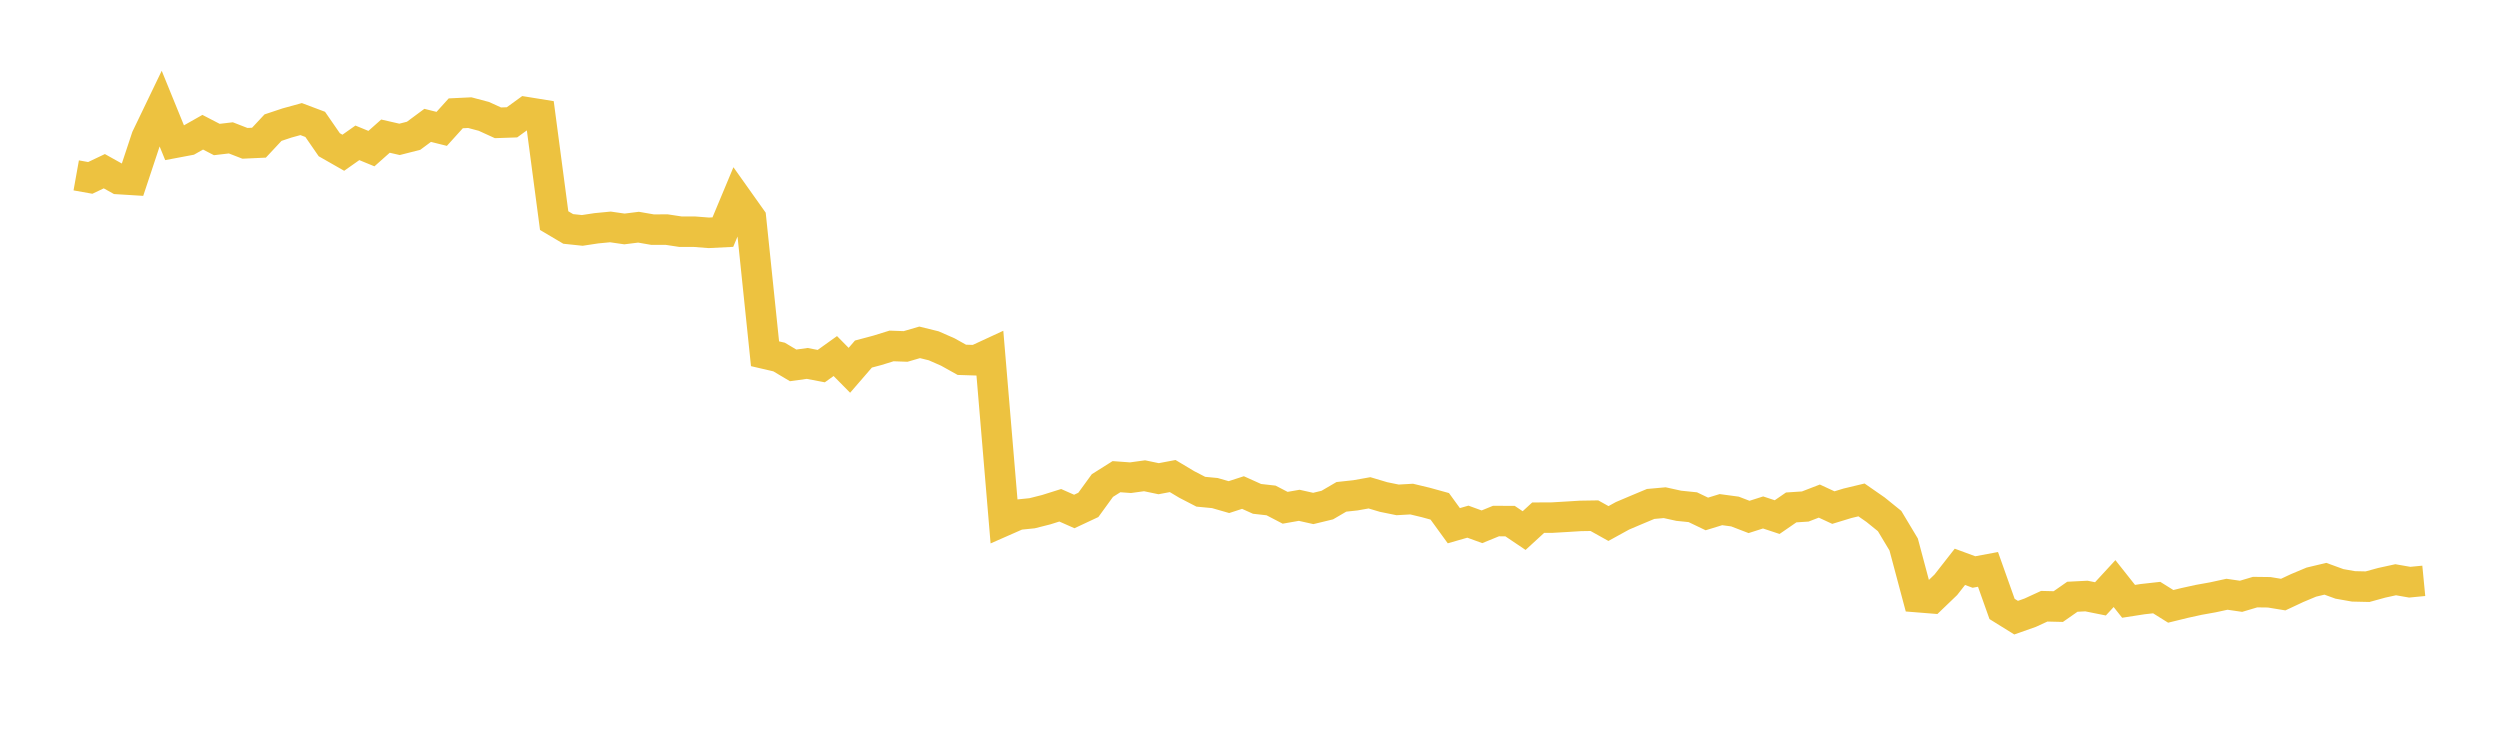 <svg width="164" height="48" xmlns="http://www.w3.org/2000/svg" xmlns:xlink="http://www.w3.org/1999/xlink"><path fill="none" stroke="rgb(237,194,64)" stroke-width="2" d="M5,11.505L5.922,11.67L6.844,11.231L7.766,11.746L8.689,11.803L9.611,9.024L10.533,7.107L11.455,9.37L12.377,9.196L13.299,8.674L14.222,9.152L15.144,9.044L16.066,9.402L16.988,9.36L17.91,8.373L18.832,8.066L19.754,7.812L20.677,8.159L21.599,9.494L22.521,10.02L23.443,9.37L24.365,9.749L25.287,8.93L26.21,9.142L27.132,8.907L28.054,8.224L28.976,8.454L29.898,7.434L30.82,7.39L31.743,7.635L32.665,8.056L33.587,8.025L34.509,7.355L35.431,7.504L36.353,14.472L37.275,15.018L38.198,15.115L39.12,14.975L40.042,14.886L40.964,15.019L41.886,14.904L42.808,15.064L43.731,15.061L44.653,15.201L45.575,15.201L46.497,15.273L47.419,15.227L48.341,13.019L49.263,14.318L50.186,23.207L51.108,23.421L52.03,23.969L52.952,23.841L53.874,24.017L54.796,23.357L55.719,24.292L56.641,23.226L57.563,22.98L58.485,22.694L59.407,22.727L60.329,22.458L61.251,22.685L62.174,23.09L63.096,23.604L64.018,23.633L64.94,23.206L65.862,34.169L66.784,33.763L67.707,33.669L68.629,33.436L69.551,33.146L70.473,33.553L71.395,33.121L72.317,31.852L73.24,31.27L74.162,31.337L75.084,31.21L76.006,31.403L76.928,31.229L77.85,31.78L78.772,32.257L79.695,32.345L80.617,32.61L81.539,32.311L82.461,32.726L83.383,32.83L84.305,33.31L85.228,33.148L86.15,33.355L87.072,33.132L87.994,32.593L88.916,32.493L89.838,32.329L90.76,32.604L91.683,32.792L92.605,32.74L93.527,32.961L94.449,33.215L95.371,34.486L96.293,34.221L97.216,34.557L98.138,34.18L99.06,34.185L99.982,34.806L100.904,33.96L101.826,33.955L102.749,33.901L103.671,33.844L104.593,33.829L105.515,34.343L106.437,33.836L107.359,33.445L108.281,33.059L109.204,32.976L110.126,33.179L111.048,33.273L111.97,33.715L112.892,33.432L113.814,33.556L114.737,33.911L115.659,33.617L116.581,33.922L117.503,33.287L118.425,33.227L119.347,32.871L120.269,33.298L121.192,33.016L122.114,32.795L123.036,33.435L123.958,34.181L124.88,35.718L125.802,39.173L126.725,39.247L127.647,38.362L128.569,37.184L129.491,37.524L130.413,37.352L131.335,39.946L132.257,40.519L133.18,40.193L134.102,39.769L135.024,39.791L135.946,39.147L136.868,39.1L137.79,39.285L138.713,38.283L139.635,39.447L140.557,39.304L141.479,39.201L142.401,39.777L143.323,39.551L144.246,39.349L145.168,39.184L146.09,38.983L147.012,39.117L147.934,38.843L148.856,38.854L149.778,39.005L150.701,38.573L151.623,38.187L152.545,37.967L153.467,38.303L154.389,38.466L155.311,38.487L156.234,38.233L157.156,38.031L158.078,38.192L159,38.103"></path></svg>